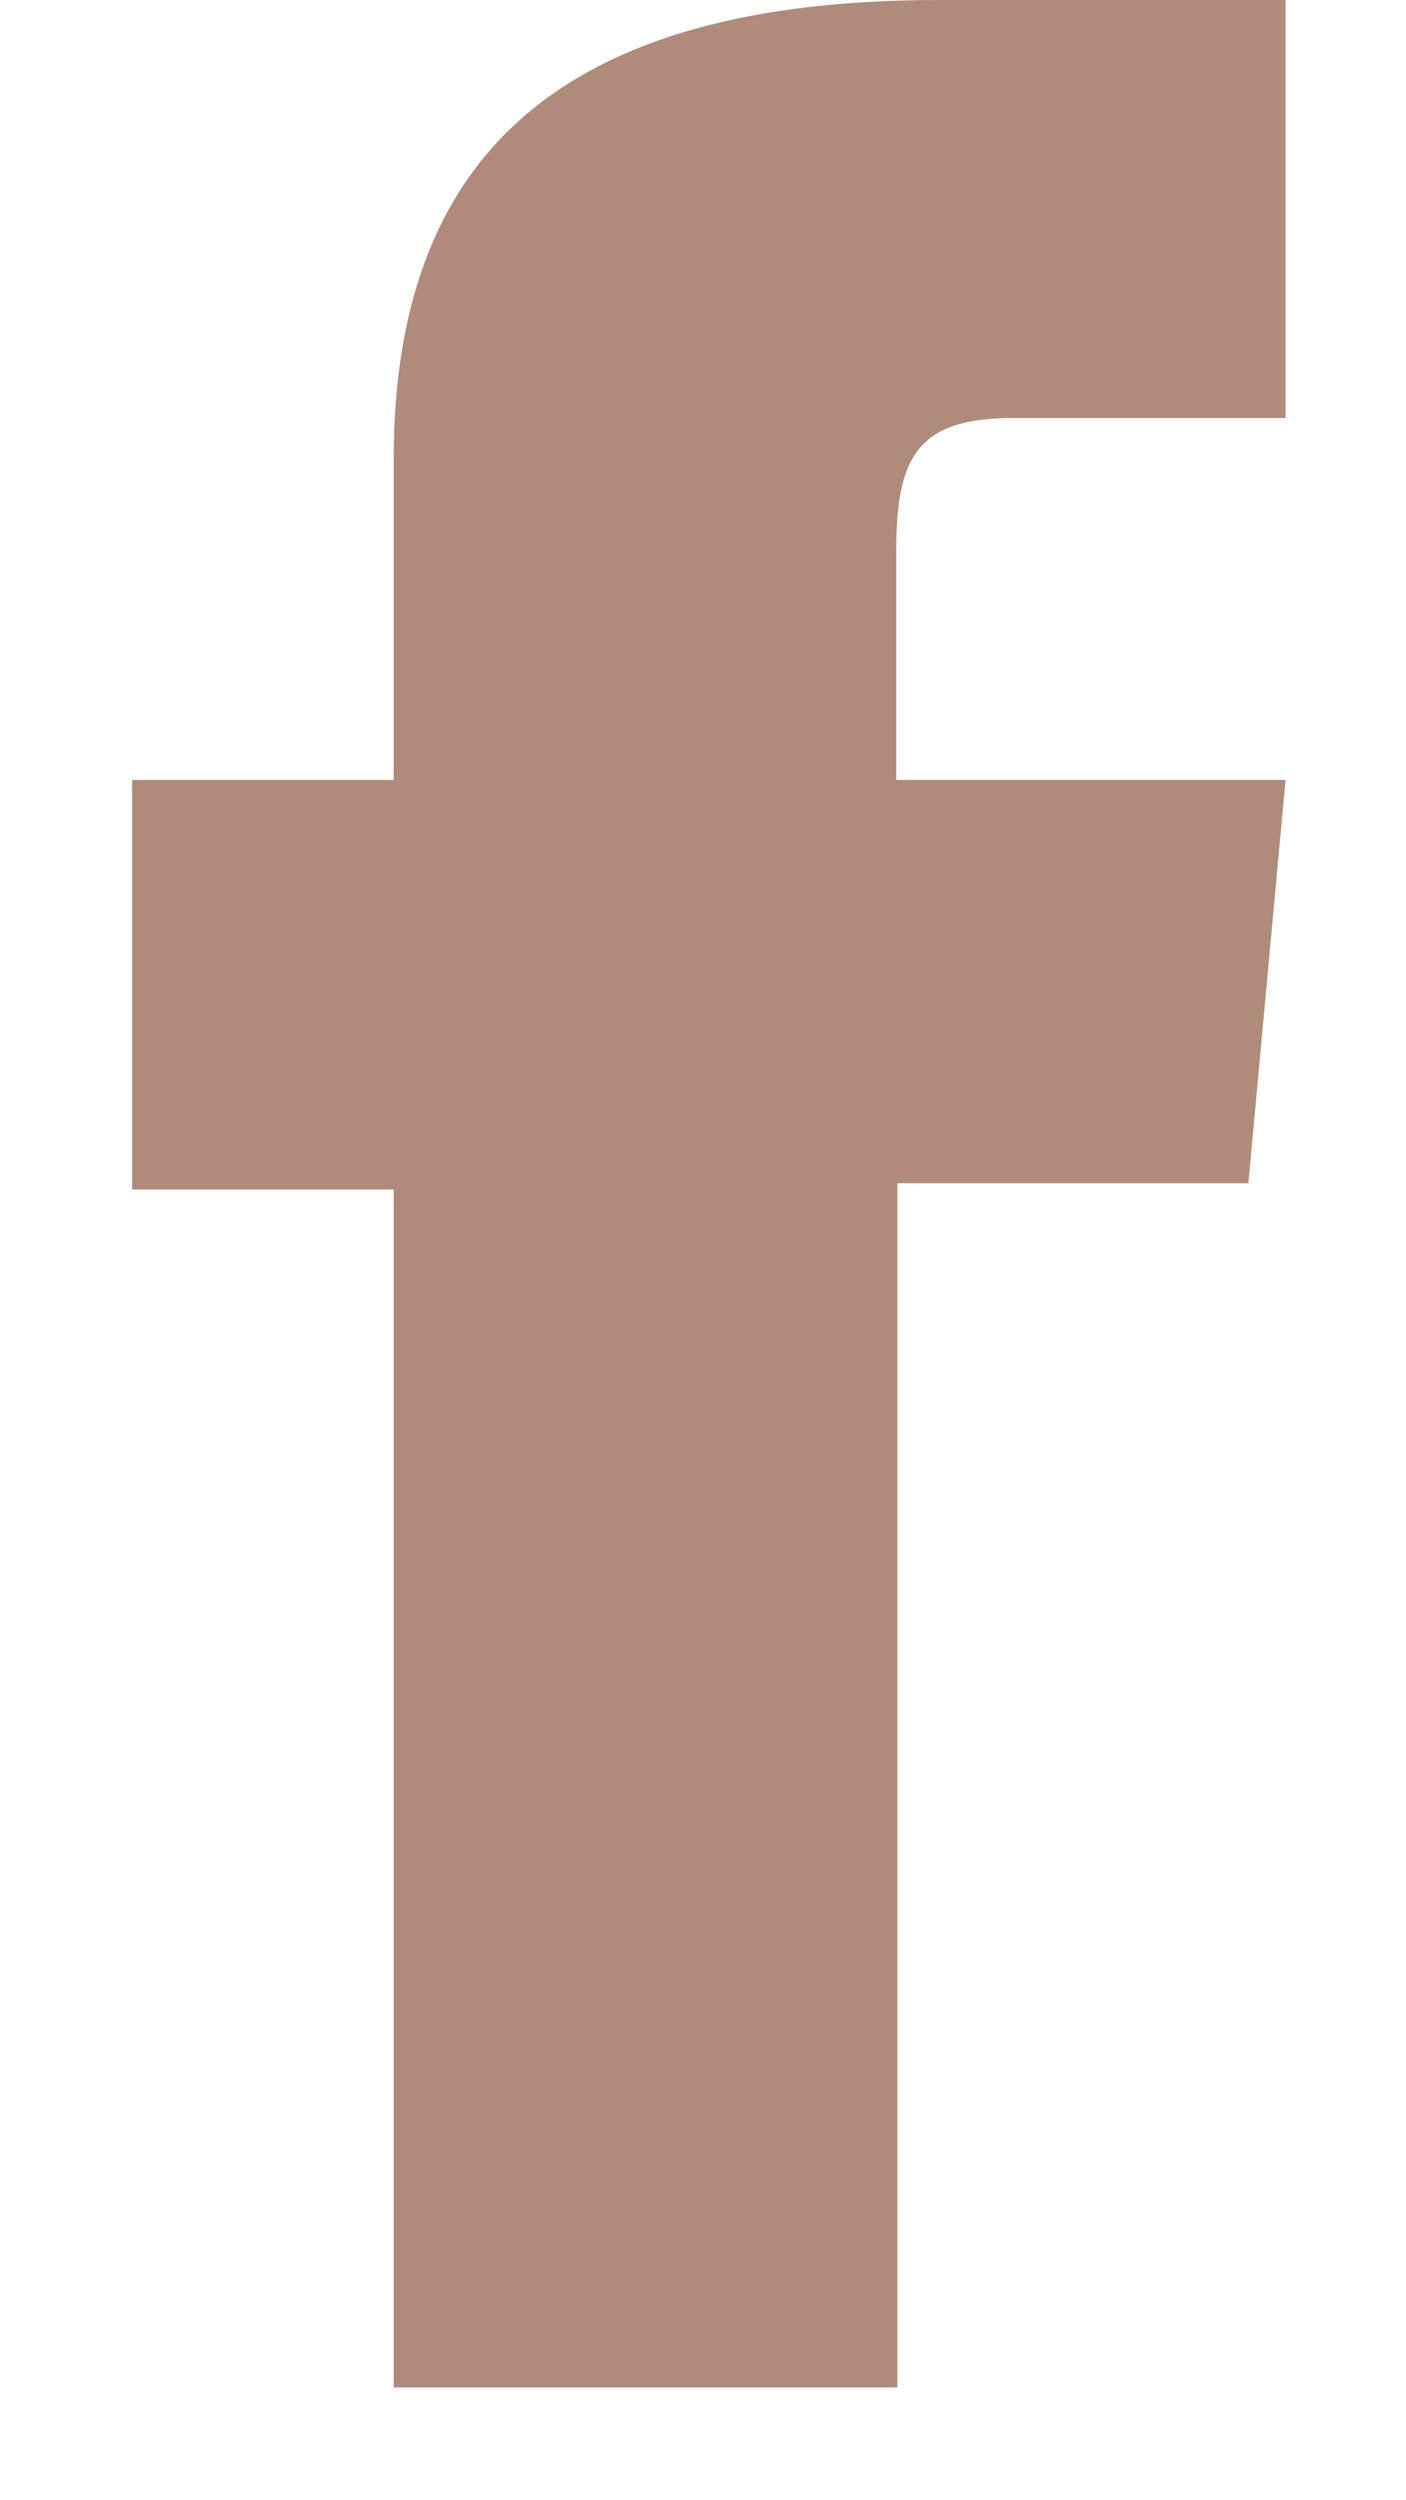 <svg width="9" height="16" viewBox="0 0 9 16" fill="none" xmlns="http://www.w3.org/2000/svg">
<path d="M8.229 2.675H6.484C5.877 2.675 5.737 2.921 5.737 3.52V4.991H8.229L7.991 7.572H5.744V15.278H2.52V7.612H0.846V4.991H2.52V2.941C2.52 0.998 3.588 0 6.01 0H8.229V2.675Z" fill="#B08B7B"/>
</svg>
